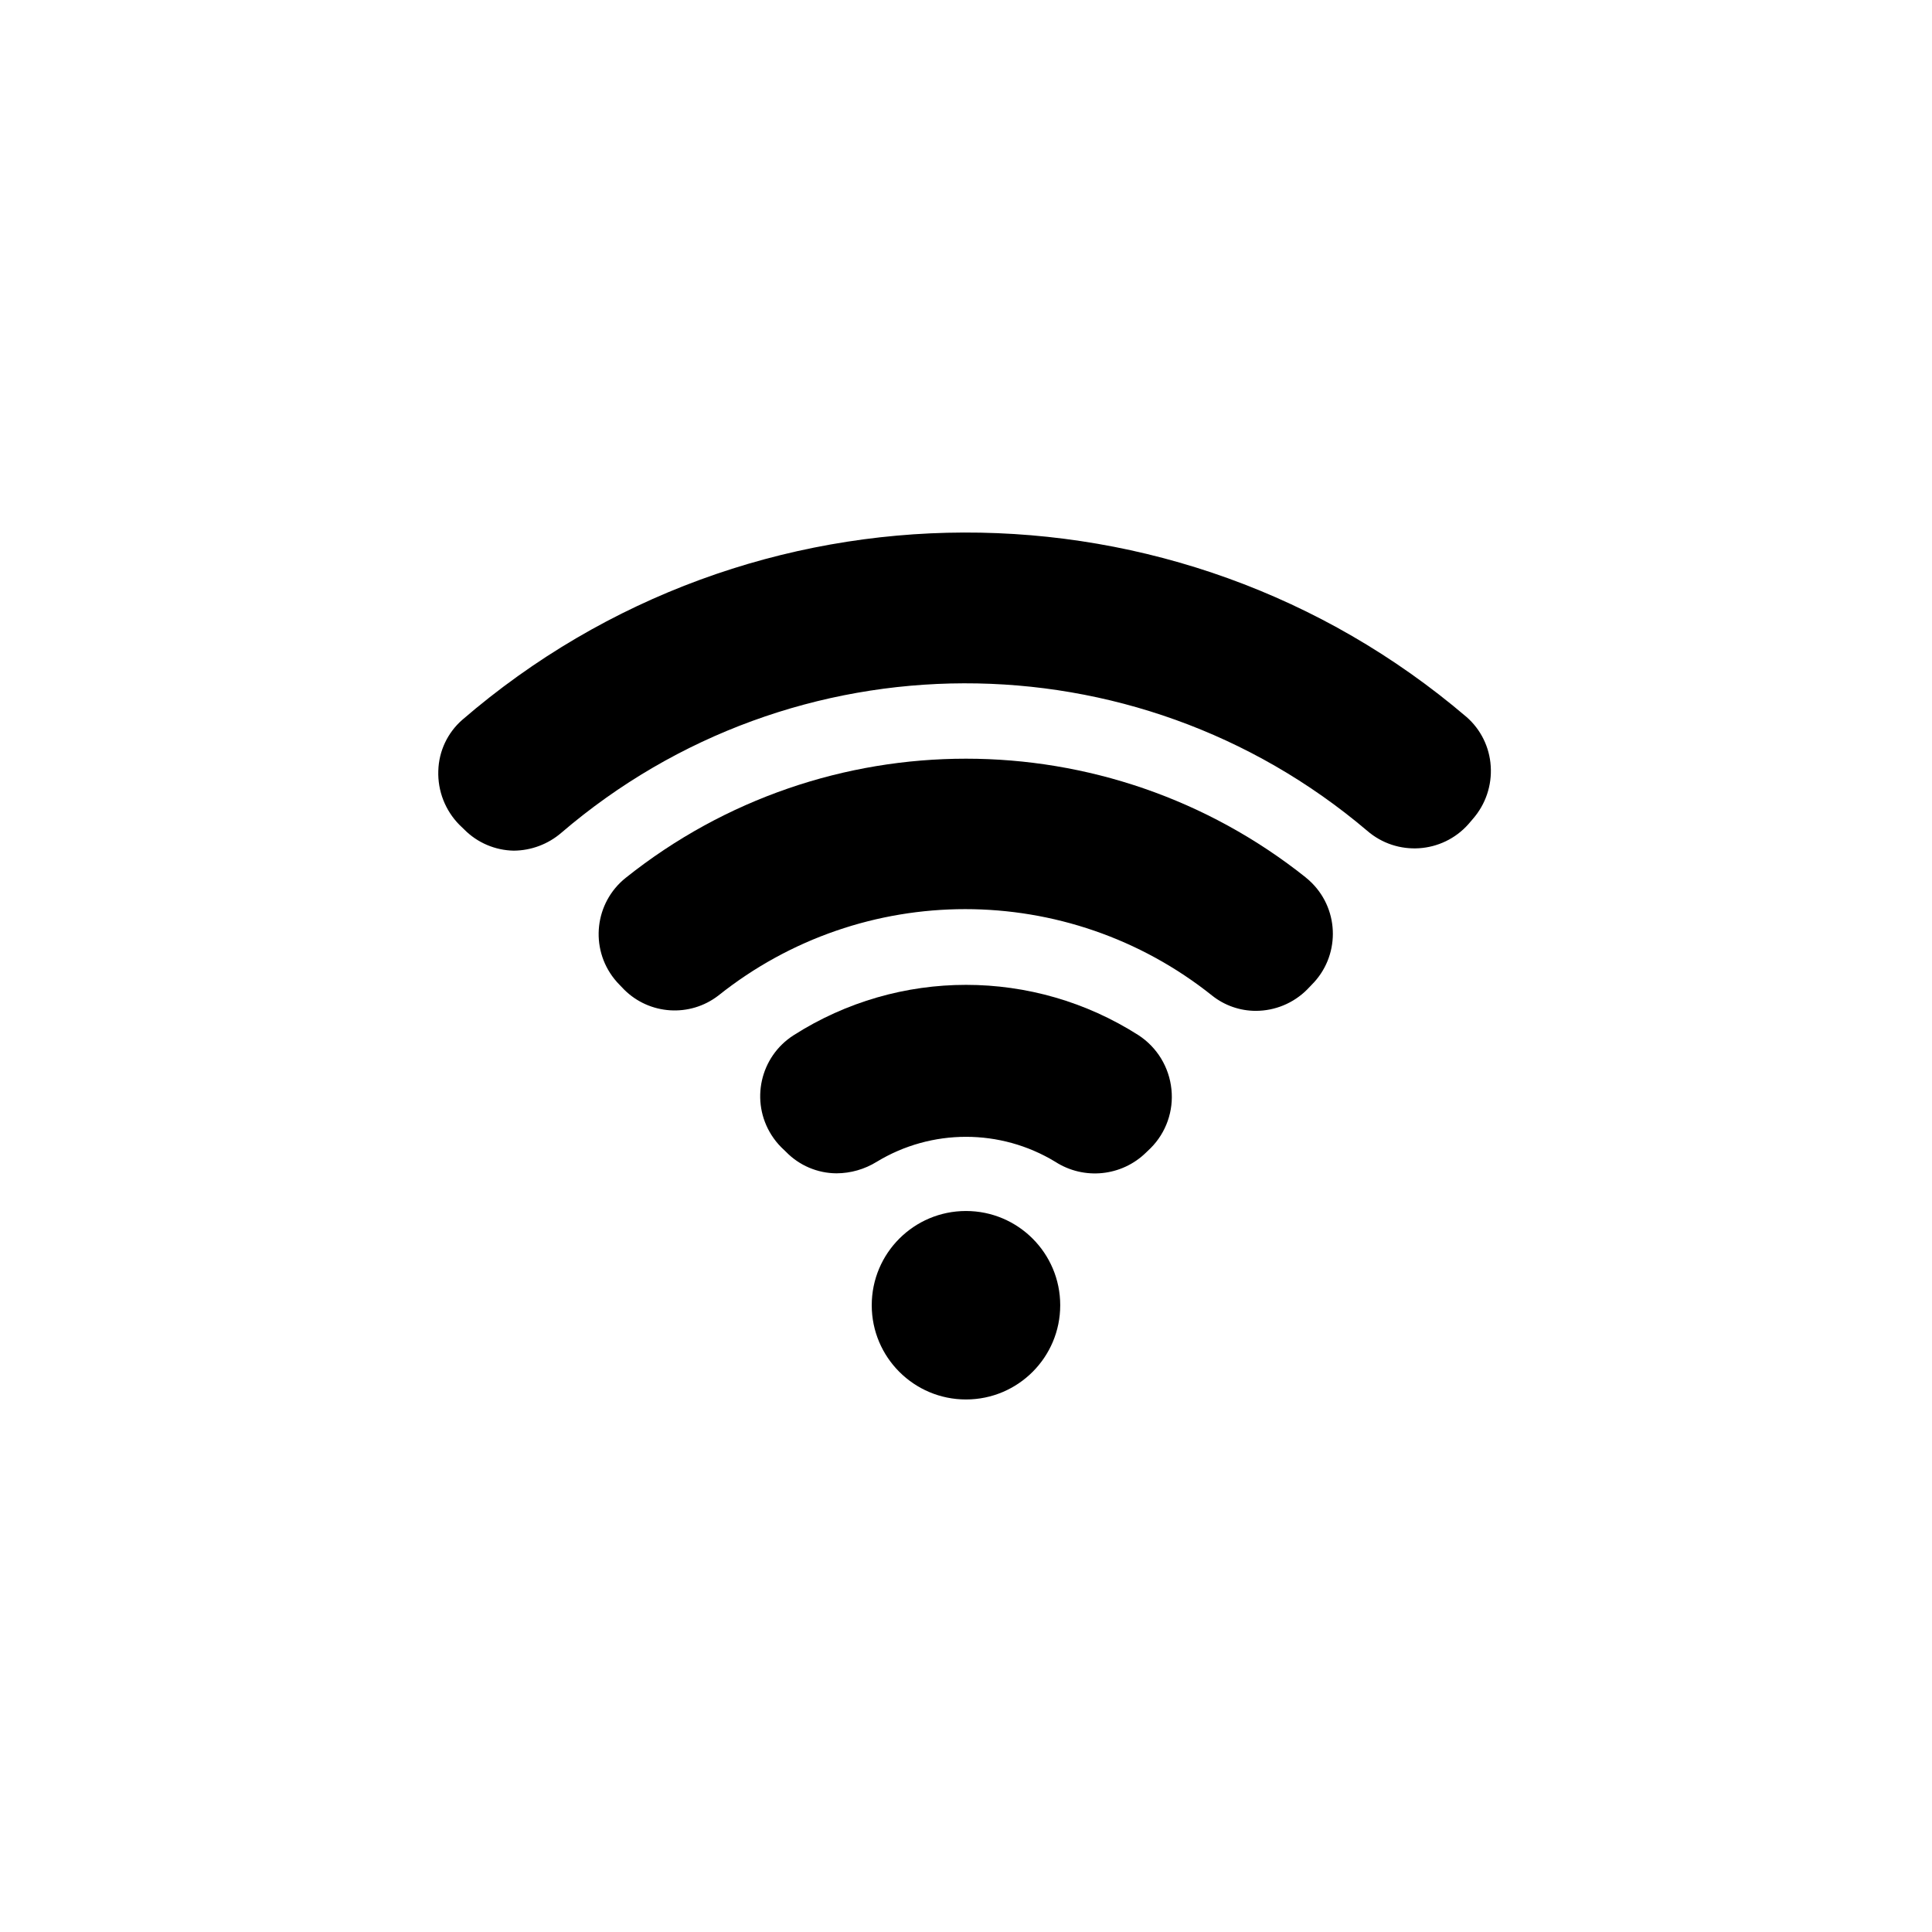 <?xml version="1.0" encoding="UTF-8"?>
<!-- Uploaded to: SVG Repo, www.svgrepo.com, Generator: SVG Repo Mixer Tools -->
<svg fill="#000000" width="800px" height="800px" version="1.1" viewBox="144 144 512 512" xmlns="http://www.w3.org/2000/svg">
 <g>
  <path d="m532.66 334.02c-76.746-65.473-189.79-65.156-266.16 0.75-3.902 3.414-6.203 8.301-6.344 13.484-0.188 5.344 1.836 10.531 5.594 14.336l1.297 1.25c3.469 3.496 8.164 5.5 13.086 5.594 4.641-0.031 9.121-1.711 12.637-4.746 61.383-52.594 151.87-52.828 213.52-0.551 7.918 6.887 19.91 6.109 26.871-1.746l1.148-1.348c3.387-3.859 5.094-8.91 4.746-14.035-0.32-5.008-2.621-9.68-6.394-12.988z"/>
  <path d="m490.15 376.62c-52.738-42.078-127.57-42.078-180.31 0-8.242 6.566-9.602 18.57-3.035 26.812 0.434 0.543 0.895 1.066 1.387 1.559l1.199 1.25c6.746 6.723 17.426 7.406 24.973 1.598 38.273-30.547 92.59-30.547 130.86 0 3.293 2.625 7.379 4.047 11.586 4.047 5.098-0.008 9.984-2.035 13.586-5.644l1.199-1.25c7.473-7.43 7.508-19.512 0.078-26.984-0.543-0.547-1.121-1.059-1.727-1.539z"/>
  <path d="m445.7 418.33c-27.855-17.777-63.496-17.777-91.352 0-8.938 5.684-11.574 17.539-5.891 26.477 0.746 1.172 1.613 2.258 2.594 3.242l1.25 1.199c3.516 3.617 8.34 5.672 13.387 5.695 3.758-0.016 7.441-1.07 10.641-3.047 14.547-8.836 32.805-8.836 47.348 0 7.602 4.883 17.566 3.867 24.023-2.445l1.25-1.199c4.082-4.102 6.102-9.828 5.492-15.582-0.594-5.859-3.809-11.133-8.742-14.34z"/>
  <path d="m424.97 489.9c0 13.793-11.184 24.973-24.973 24.973-13.793 0-24.977-11.18-24.977-24.973 0-13.793 11.184-24.973 24.977-24.973 13.789 0 24.973 11.18 24.973 24.973"/>
 </g>
</svg>